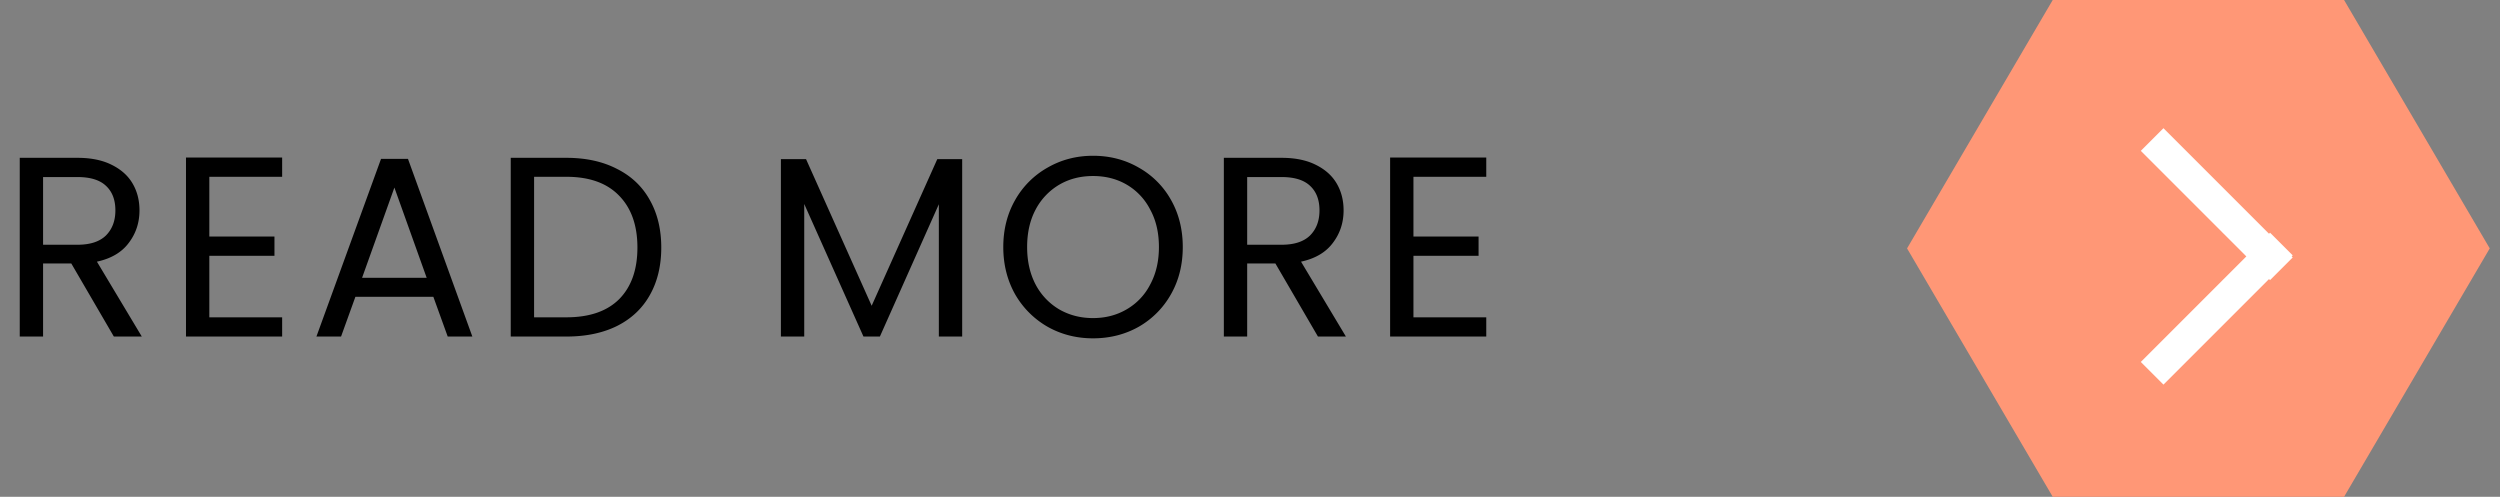 <svg width="156" height="31" fill="none" xmlns="http://www.w3.org/2000/svg"><rect width="100%" height="100%" fill="#808080" stroke="none"/><path d="M155.36 15.5 146.27 31h-18.18L119 15.5 128.09 0h18.18l9.09 15.5Z" fill="#FF9776"/><path stroke="#fff" stroke-width="2" d="m134.293 23.293 8.065-8.065M134.293 8.707l8.065 8.065"/><path d="m7.104 21-2.656-4.56h-1.76V21H1.232V9.848h3.6c.843 0 1.552.144 2.128.432.587.288 1.024.677 1.312 1.168.288.49.432 1.05.432 1.68 0 .768-.224 1.445-.672 2.032-.437.587-1.099.976-1.984 1.168L8.848 21H7.104Zm-4.416-5.728h2.144c.79 0 1.381-.192 1.776-.576.395-.395.592-.917.592-1.568 0-.661-.197-1.173-.592-1.536-.384-.363-.976-.544-1.776-.544H2.688v4.224Zm10.374-4.24v3.728h4.064v1.2h-4.064v3.84h4.544V21h-6V9.832h6v1.2h-4.544Zm13.98 7.488h-4.865L21.282 21h-1.537l4.032-11.088h1.68L29.474 21h-1.537l-.896-2.48Zm-.417-1.184-2.015-5.632-2.017 5.632h4.032Zm8.718-7.488c1.216 0 2.266.23 3.152.688.896.448 1.578 1.093 2.048 1.936.48.843.72 1.835.72 2.976s-.24 2.133-.72 2.976c-.47.832-1.152 1.472-2.048 1.92-.886.437-1.936.656-3.152.656H31.87V9.848h3.472Zm0 9.952c1.44 0 2.538-.379 3.296-1.136.757-.768 1.136-1.84 1.136-3.216 0-1.387-.384-2.47-1.152-3.248-.758-.779-1.85-1.168-3.28-1.168h-2.016V19.8h2.016ZM60.04 9.928V21h-1.456v-8.256L54.905 21H53.88l-3.696-8.272V21h-1.456V9.928h1.568l4.096 9.152 4.096-9.152h1.552Zm8.165 11.184c-1.035 0-1.978-.24-2.832-.72a5.464 5.464 0 0 1-2.032-2.032c-.49-.875-.736-1.856-.736-2.944 0-1.088.245-2.064.736-2.928a5.313 5.313 0 0 1 2.032-2.032c.854-.49 1.797-.736 2.832-.736 1.045 0 1.995.245 2.848.736a5.23 5.23 0 0 1 2.016 2.016c.49.864.736 1.845.736 2.944s-.245 2.08-.736 2.944a5.345 5.345 0 0 1-2.016 2.032c-.853.48-1.803.72-2.848.72Zm0-1.264c.779 0 1.477-.181 2.096-.544a3.76 3.76 0 0 0 1.472-1.552c.363-.672.544-1.45.544-2.336 0-.896-.181-1.675-.544-2.336a3.792 3.792 0 0 0-1.456-1.552c-.618-.363-1.322-.544-2.112-.544s-1.493.181-2.112.544a3.9 3.9 0 0 0-1.472 1.552c-.352.661-.528 1.44-.528 2.336 0 .885.176 1.664.528 2.336a3.9 3.9 0 0 0 1.472 1.552c.63.363 1.334.544 2.112.544ZM82.24 21l-2.656-4.56h-1.76V21h-1.456V9.848h3.6c.843 0 1.552.144 2.128.432.587.288 1.024.677 1.312 1.168.288.49.432 1.05.432 1.68 0 .768-.224 1.445-.672 2.032-.437.587-1.098.976-1.984 1.168l2.8 4.672H82.24Zm-4.416-5.728h2.144c.79 0 1.382-.192 1.776-.576.395-.395.592-.917.592-1.568 0-.661-.197-1.173-.592-1.536-.384-.363-.976-.544-1.776-.544h-2.144v4.224Zm10.375-4.24v3.728h4.064v1.2h-4.064v3.84h4.544V21h-6V9.832h6v1.2h-4.544Z" fill="#000"/></svg>